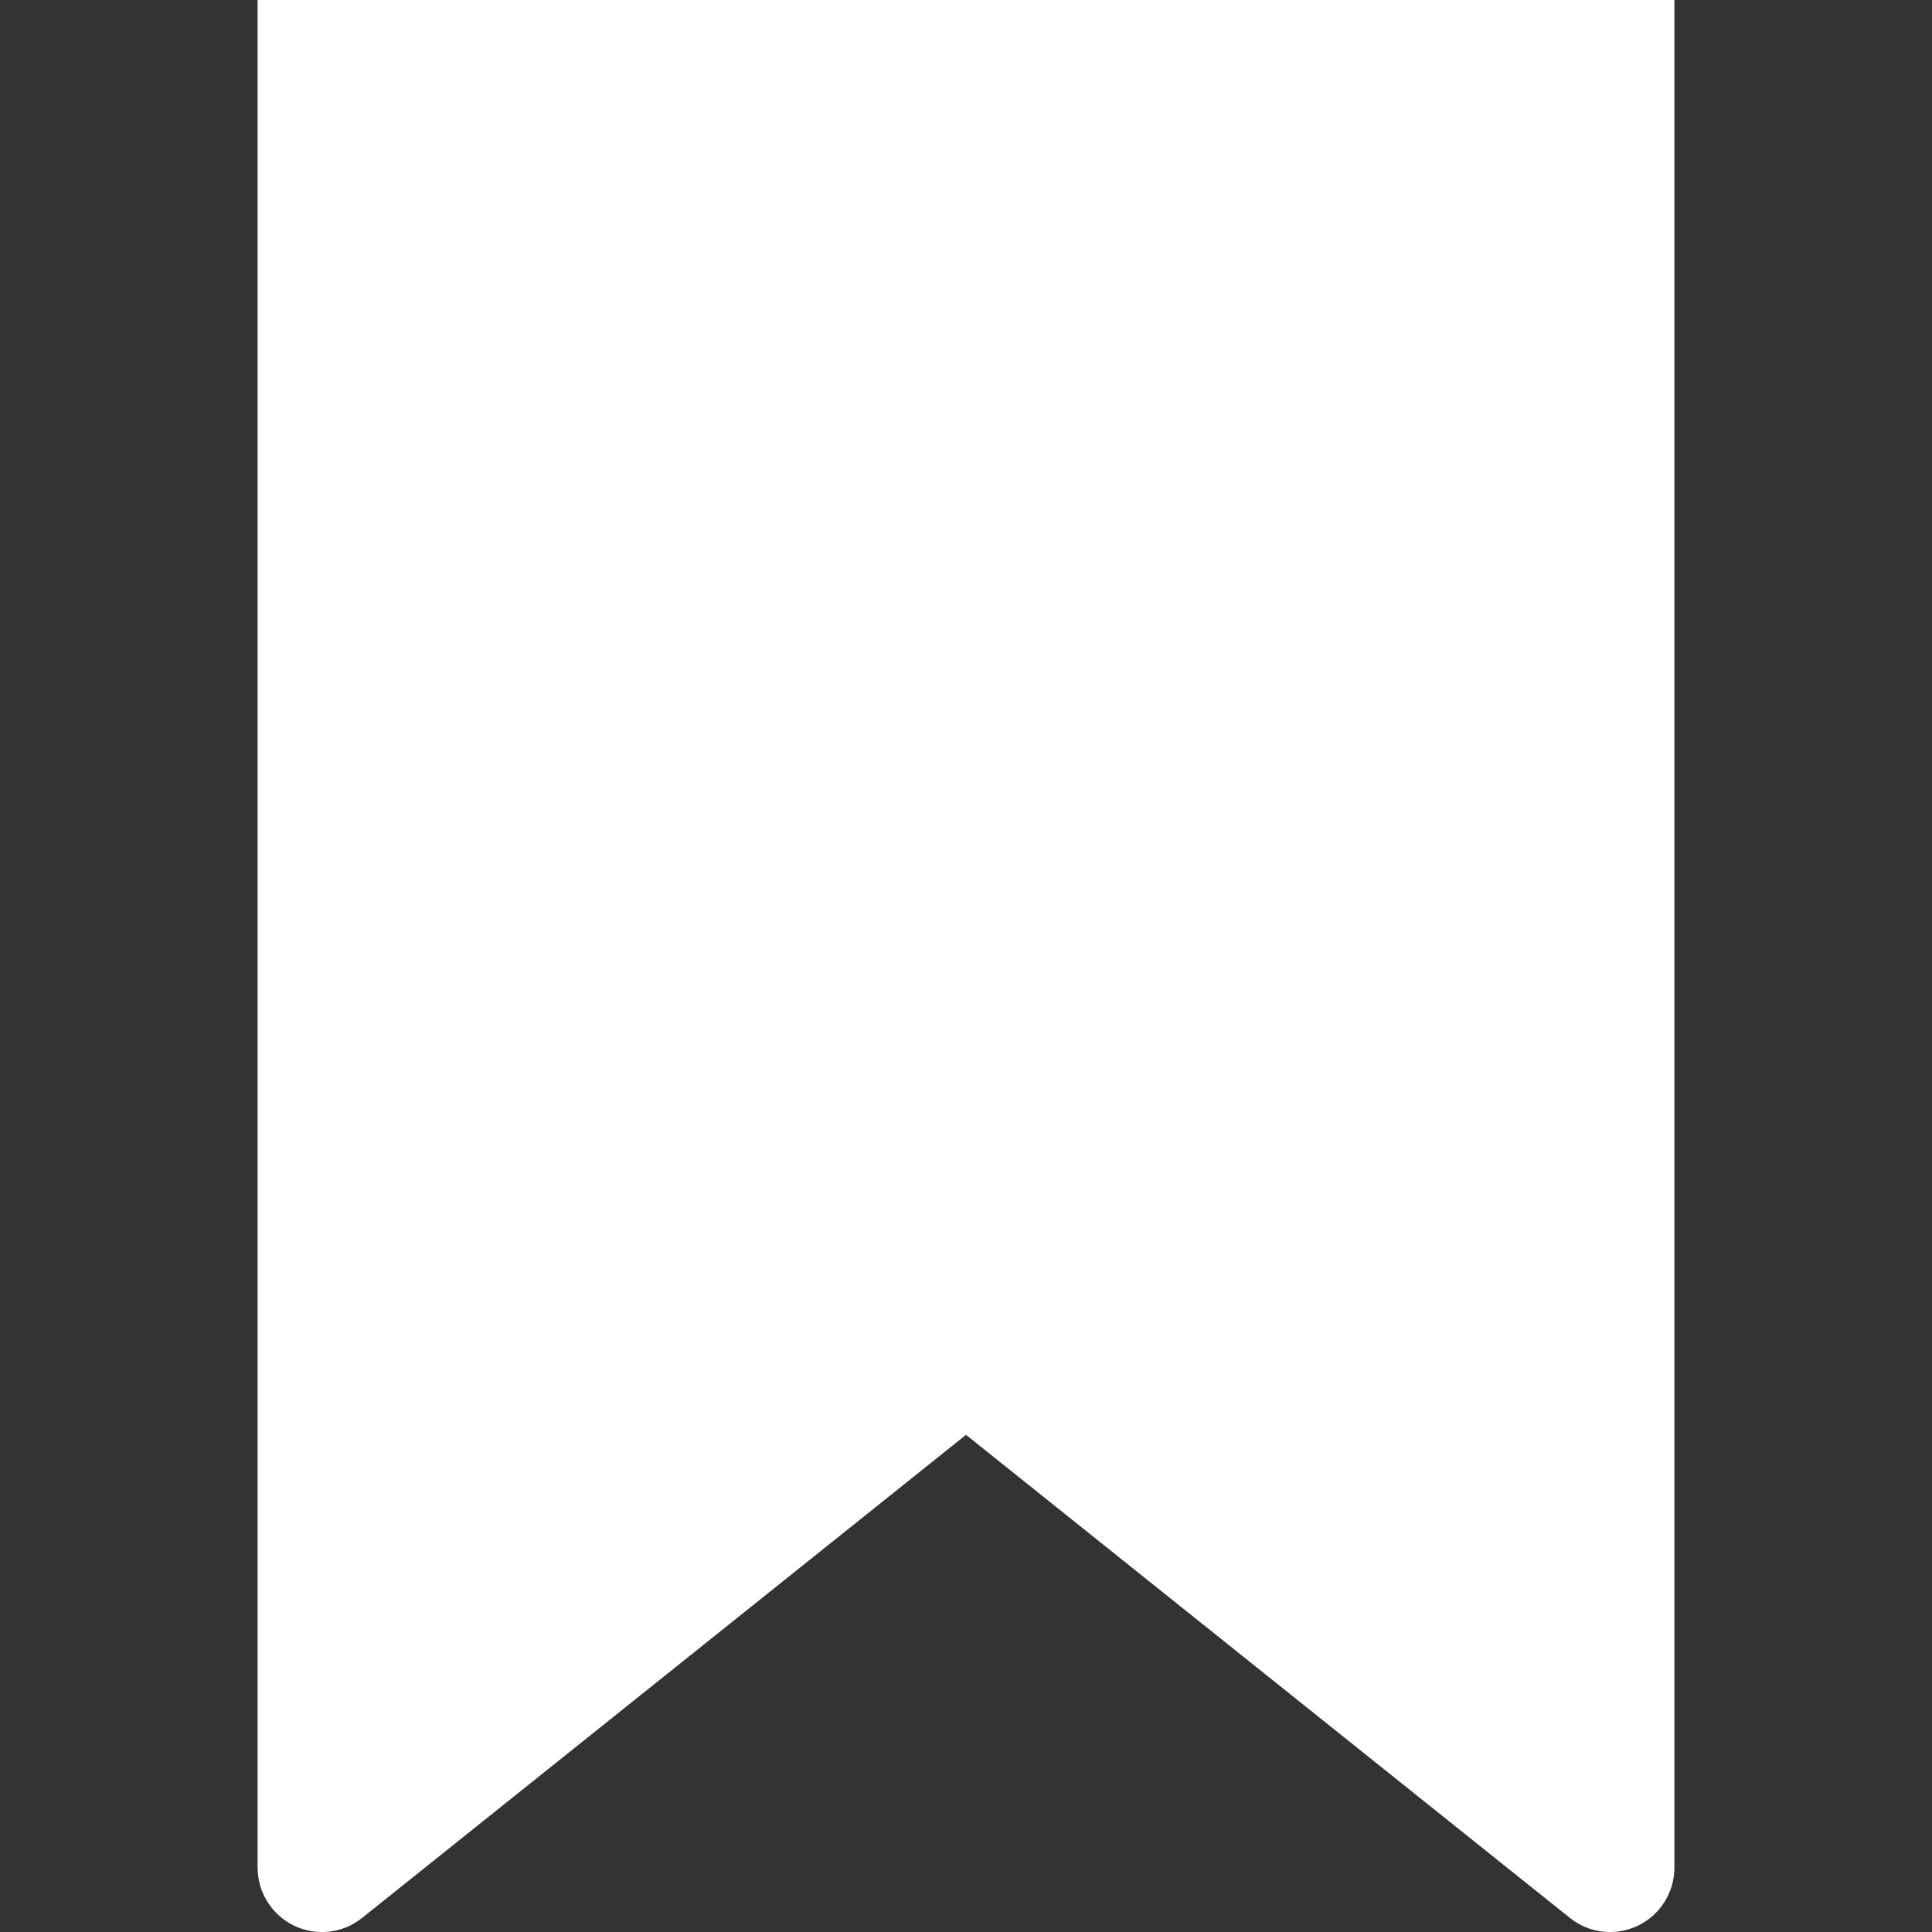 <?xml version="1.0" encoding="UTF-8"?> <svg xmlns="http://www.w3.org/2000/svg" width="15" height="15" viewBox="0 0 15 15" fill="none"><rect x="0" y="0" width="15" height="15" fill="#333333" stroke="none"/><path d="M13 1.16229e-05L2 0V14.5C2 14.692 2.11 14.867 2.283 14.951C2.457 15.034 2.662 15.011 2.812 14.89L7.5 11.14L12.188 14.89C12.338 15.011 12.543 15.034 12.717 14.951C12.89 14.867 13 14.692 13 14.5V1.16229e-05Z" fill="white"></path></svg> 